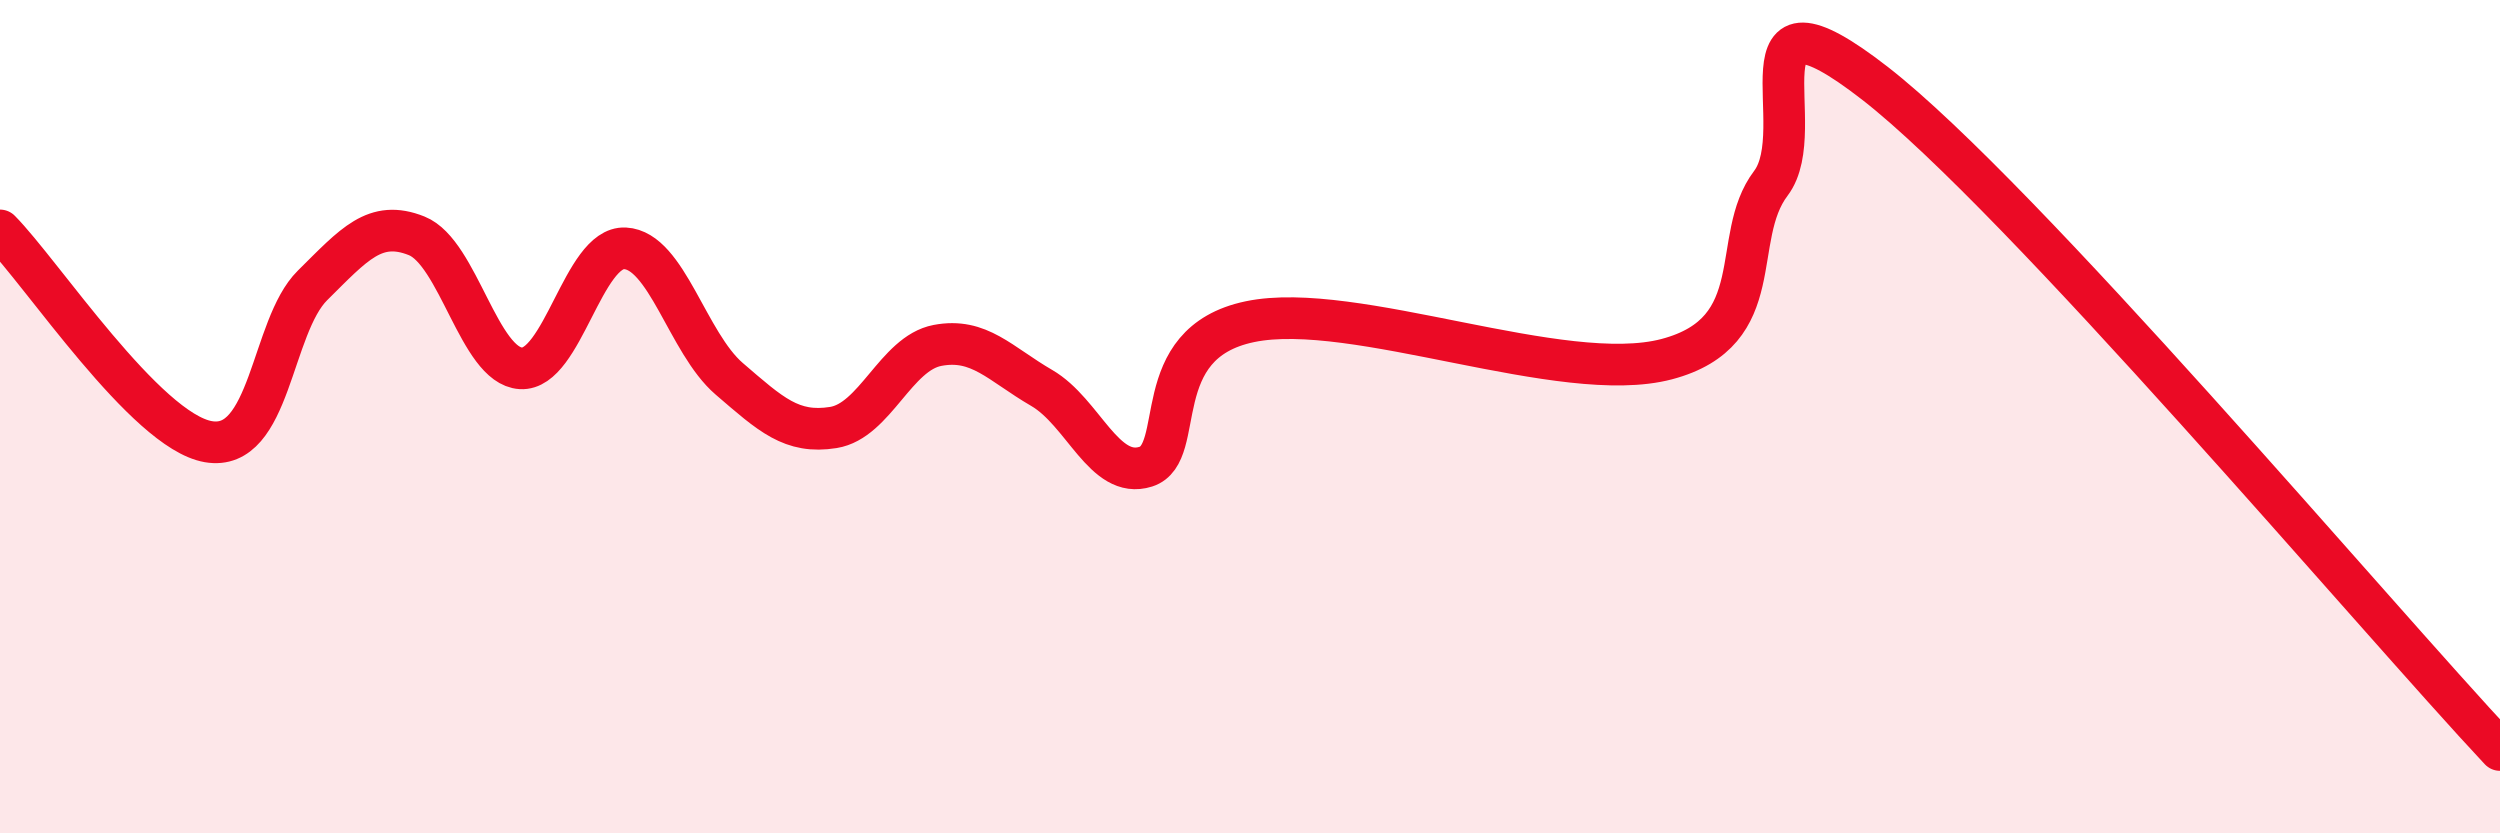 
    <svg width="60" height="20" viewBox="0 0 60 20" xmlns="http://www.w3.org/2000/svg">
      <path
        d="M 0,5.53 C 1,6.54 3.5,10.34 5,10.6 C 6.5,10.86 6.5,7.84 7.5,6.85 C 8.5,5.86 9,5.26 10,5.66 C 11,6.06 11.5,8.78 12.5,8.84 C 13.5,8.9 14,5.91 15,5.96 C 16,6.01 16.5,8.23 17.5,9.09 C 18.5,9.95 19,10.42 20,10.26 C 21,10.1 21.5,8.48 22.5,8.29 C 23.5,8.1 24,8.73 25,9.31 C 26,9.89 26.5,11.52 27.5,11.2 C 28.5,10.88 27.5,8.24 30,7.72 C 32.5,7.2 37.5,9.28 40,8.62 C 42.5,7.96 41.5,5.72 42.5,4.4 C 43.5,3.08 41.5,-0.72 45,2 C 48.5,4.72 57,14.8 60,18L60 20L0 20Z"
        fill="#EB0A25"
        opacity="0.1"
        stroke-linecap="round"
        stroke-linejoin="round"
      />
      <path
        d="M 0,5.53 C 1,6.54 3.5,10.34 5,10.6 C 6.5,10.86 6.5,7.84 7.5,6.85 C 8.5,5.86 9,5.26 10,5.66 C 11,6.06 11.5,8.78 12.5,8.84 C 13.5,8.9 14,5.91 15,5.96 C 16,6.01 16.5,8.23 17.5,9.09 C 18.5,9.95 19,10.42 20,10.26 C 21,10.1 21.5,8.48 22.5,8.29 C 23.5,8.1 24,8.73 25,9.31 C 26,9.89 26.5,11.52 27.5,11.2 C 28.5,10.88 27.5,8.24 30,7.72 C 32.5,7.2 37.5,9.28 40,8.62 C 42.5,7.96 41.5,5.72 42.5,4.4 C 43.5,3.08 41.5,-0.72 45,2 C 48.5,4.72 57,14.8 60,18"
        stroke="#EB0A25"
        stroke-width="1"
        fill="none"
        stroke-linecap="round"
        stroke-linejoin="round"
      />
    </svg>
  